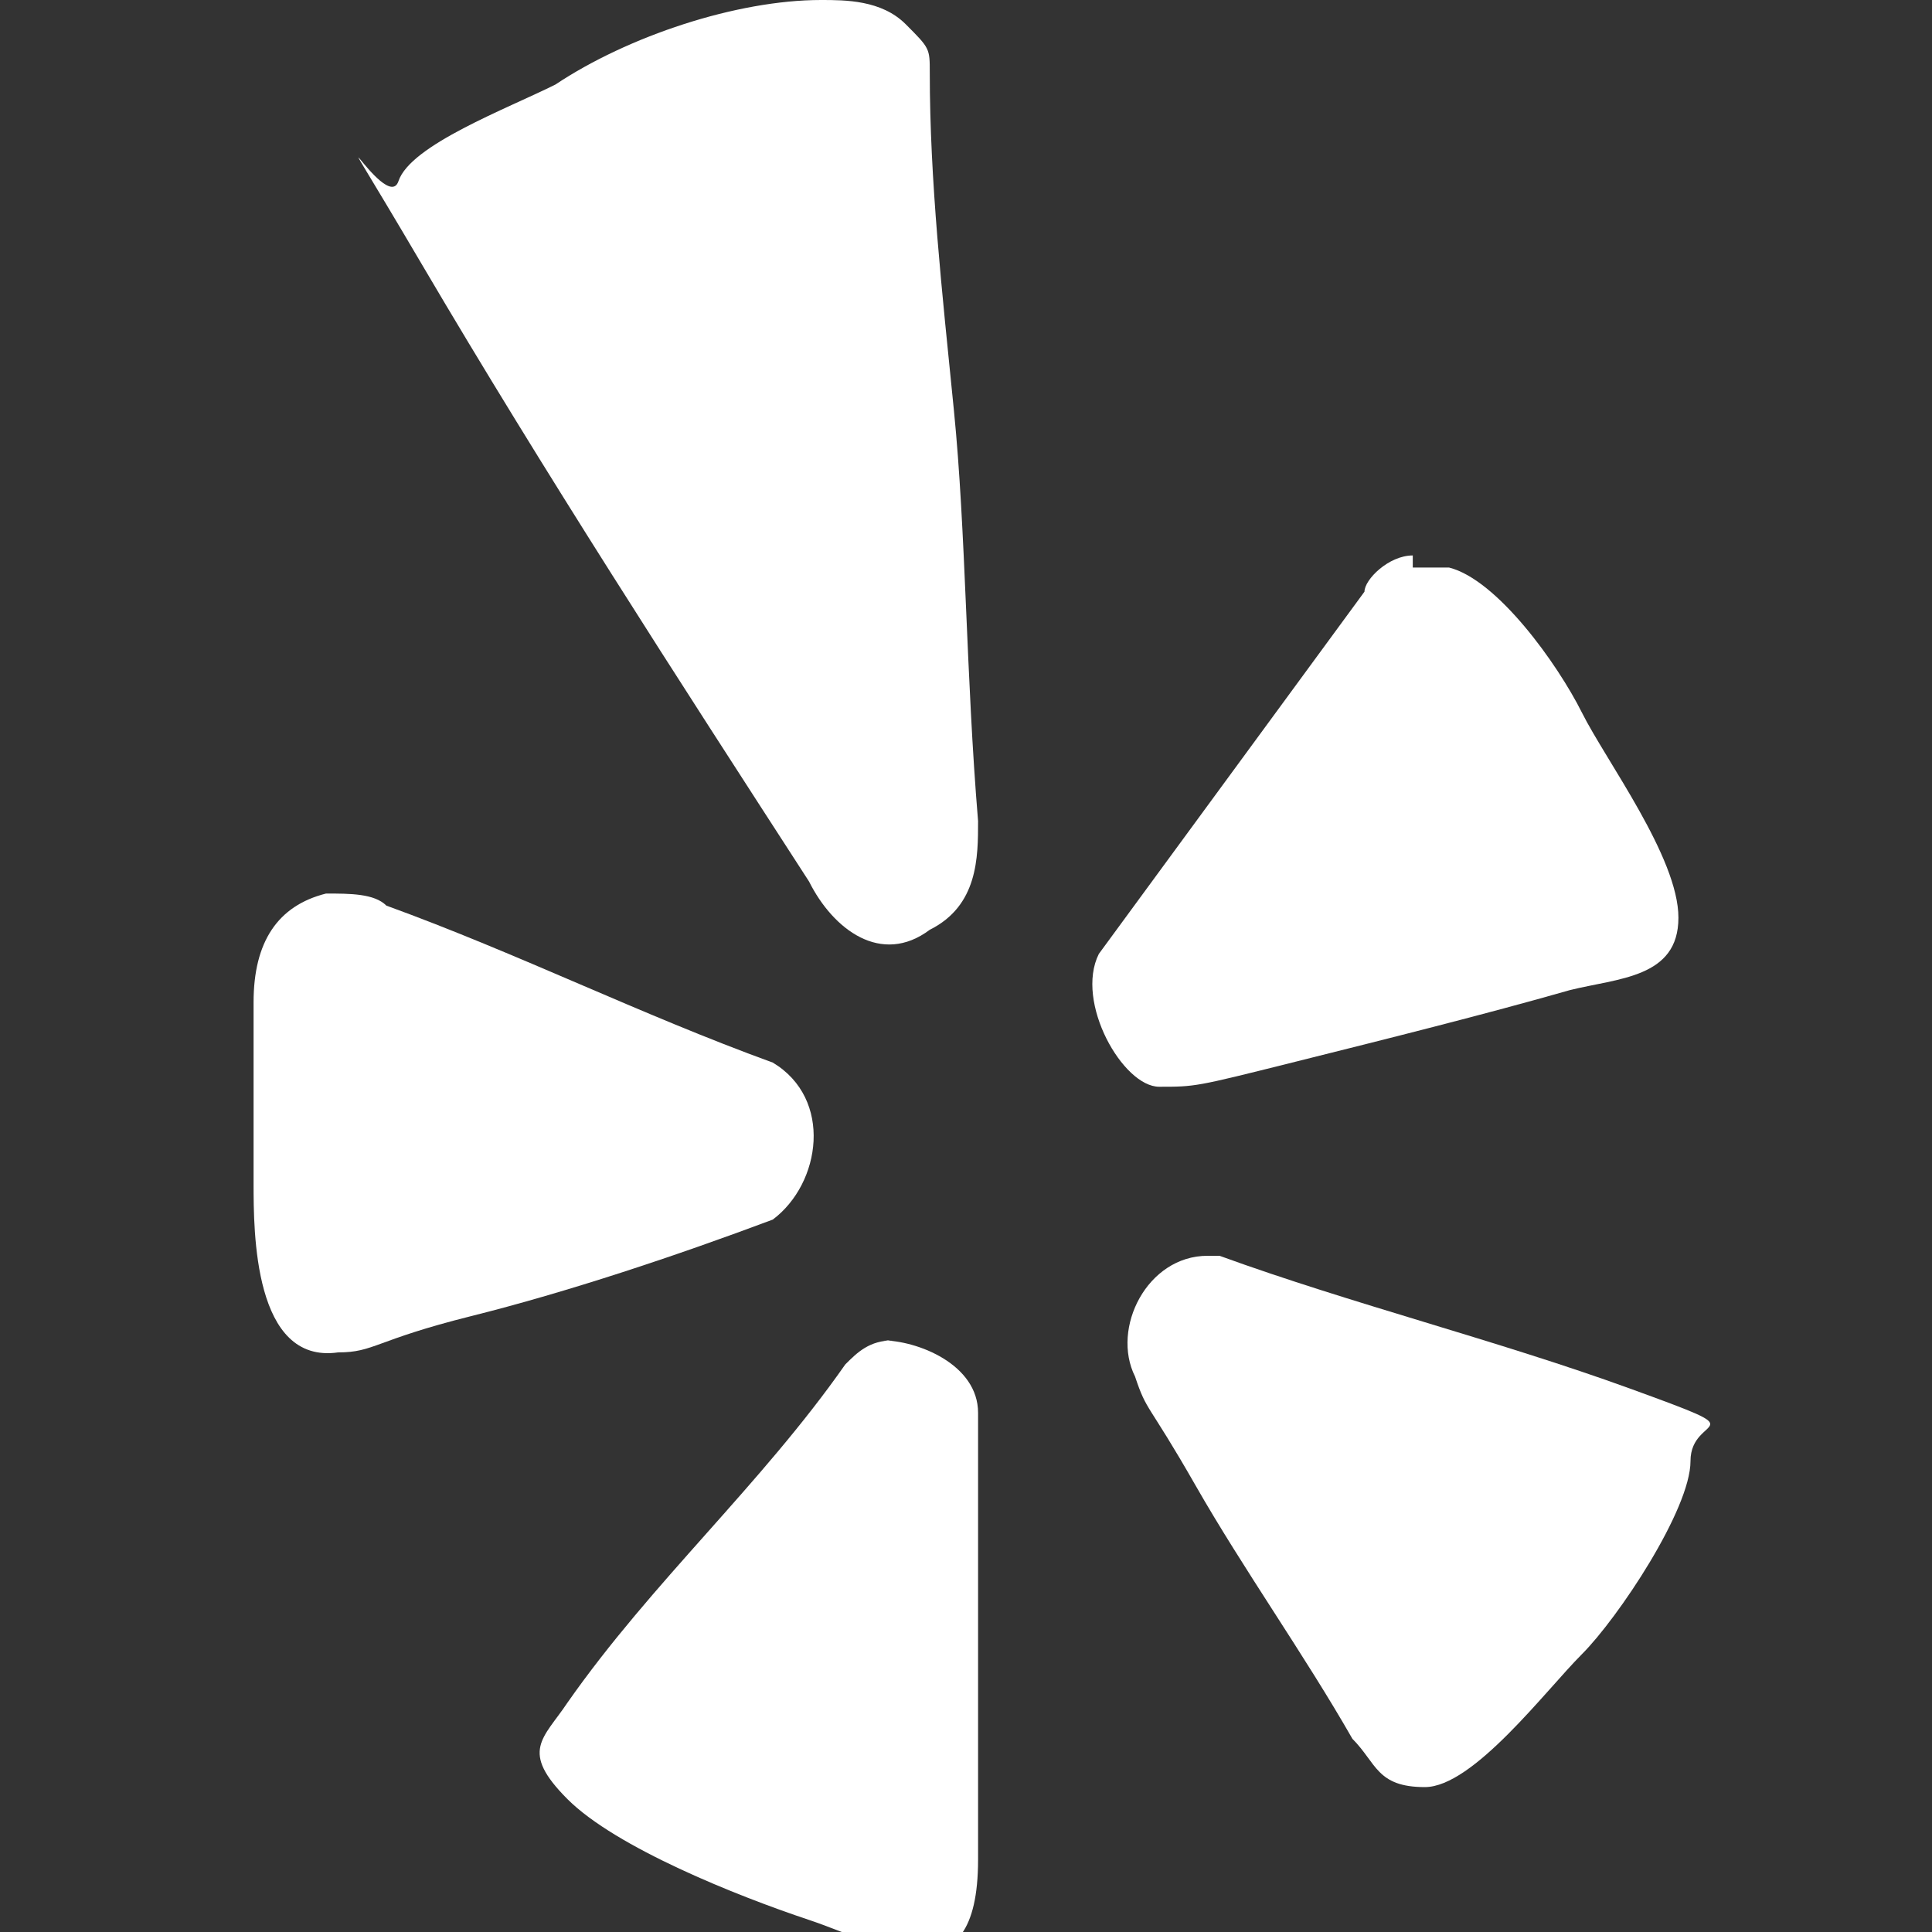 <?xml version="1.0" encoding="UTF-8"?>
<svg id="Layer_1" xmlns="http://www.w3.org/2000/svg" version="1.1" viewBox="0 0 16 16">
  <rect x="0" y="0" width="16" height="16" fill="#333333" stroke="none"/>
  <!-- Generator: Adobe Illustrator 29.1.0, SVG Export Plug-In . SVG Version: 2.1.0 Build 142)  -->
  <defs>
    <style>
      .st0 {
        fill: #fff;
      }
    </style>
  </defs>
  <path class="st0" d="M6.8,0c.2,0,.5,0,.7.2s.2.2.2.4c0,.9.1,1.8.2,2.8s.1,2.2.2,3.4c0,.3,0,.7-.4.9-.4.3-.8,0-1-.4-1.1-1.7-2.2-3.4-3.2-5.1s-.3-.4-.2-.7.9-.6,1.3-.8C5.2.3,6.1,0,6.8,0Z"/>
  <path class="st0" d="M11.7,4.7c0,0,.2,0,.3,0,.4.1.9.8,1.1,1.2s.8,1.2.8,1.7-.5.5-.9.6c-.7.2-1.5.4-2.3.6s-.8.2-1.1.2-.7-.7-.5-1.1l2.2-3c0-.1.2-.3.4-.3Z"/>
  <path class="st0" d="M2.7,7.4c.2,0,.4,0,.5.1,1.1.4,2.1.9,3.2,1.3.5.3.4,1,0,1.3-.8.3-1.7.6-2.5.8s-.8.3-1.1.3c-.7.1-.7-1-.7-1.4s0-1,0-1.5.2-.8.6-.9Z"/>
  <path class="st0" d="M9.9,10.4c0,0,.1,0,.2,0,1.1.4,2.3.7,3.4,1.1s.5.2.5.6-.6,1.3-.9,1.6-.9,1.1-1.3,1.1-.4-.2-.6-.4c-.4-.7-.9-1.4-1.3-2.1s-.4-.6-.5-.9c-.2-.4.1-1,.6-1Z"/>
  <path class="st0" d="M7.3,11.1c.3,0,.8.2.8.6,0,1.2,0,2.5,0,3.7s-.8.7-1.4.5-1.6-.6-2-1-.2-.5,0-.8c.7-1,1.6-1.8,2.3-2.8.1-.1.2-.2.4-.2Z"/>
</svg>